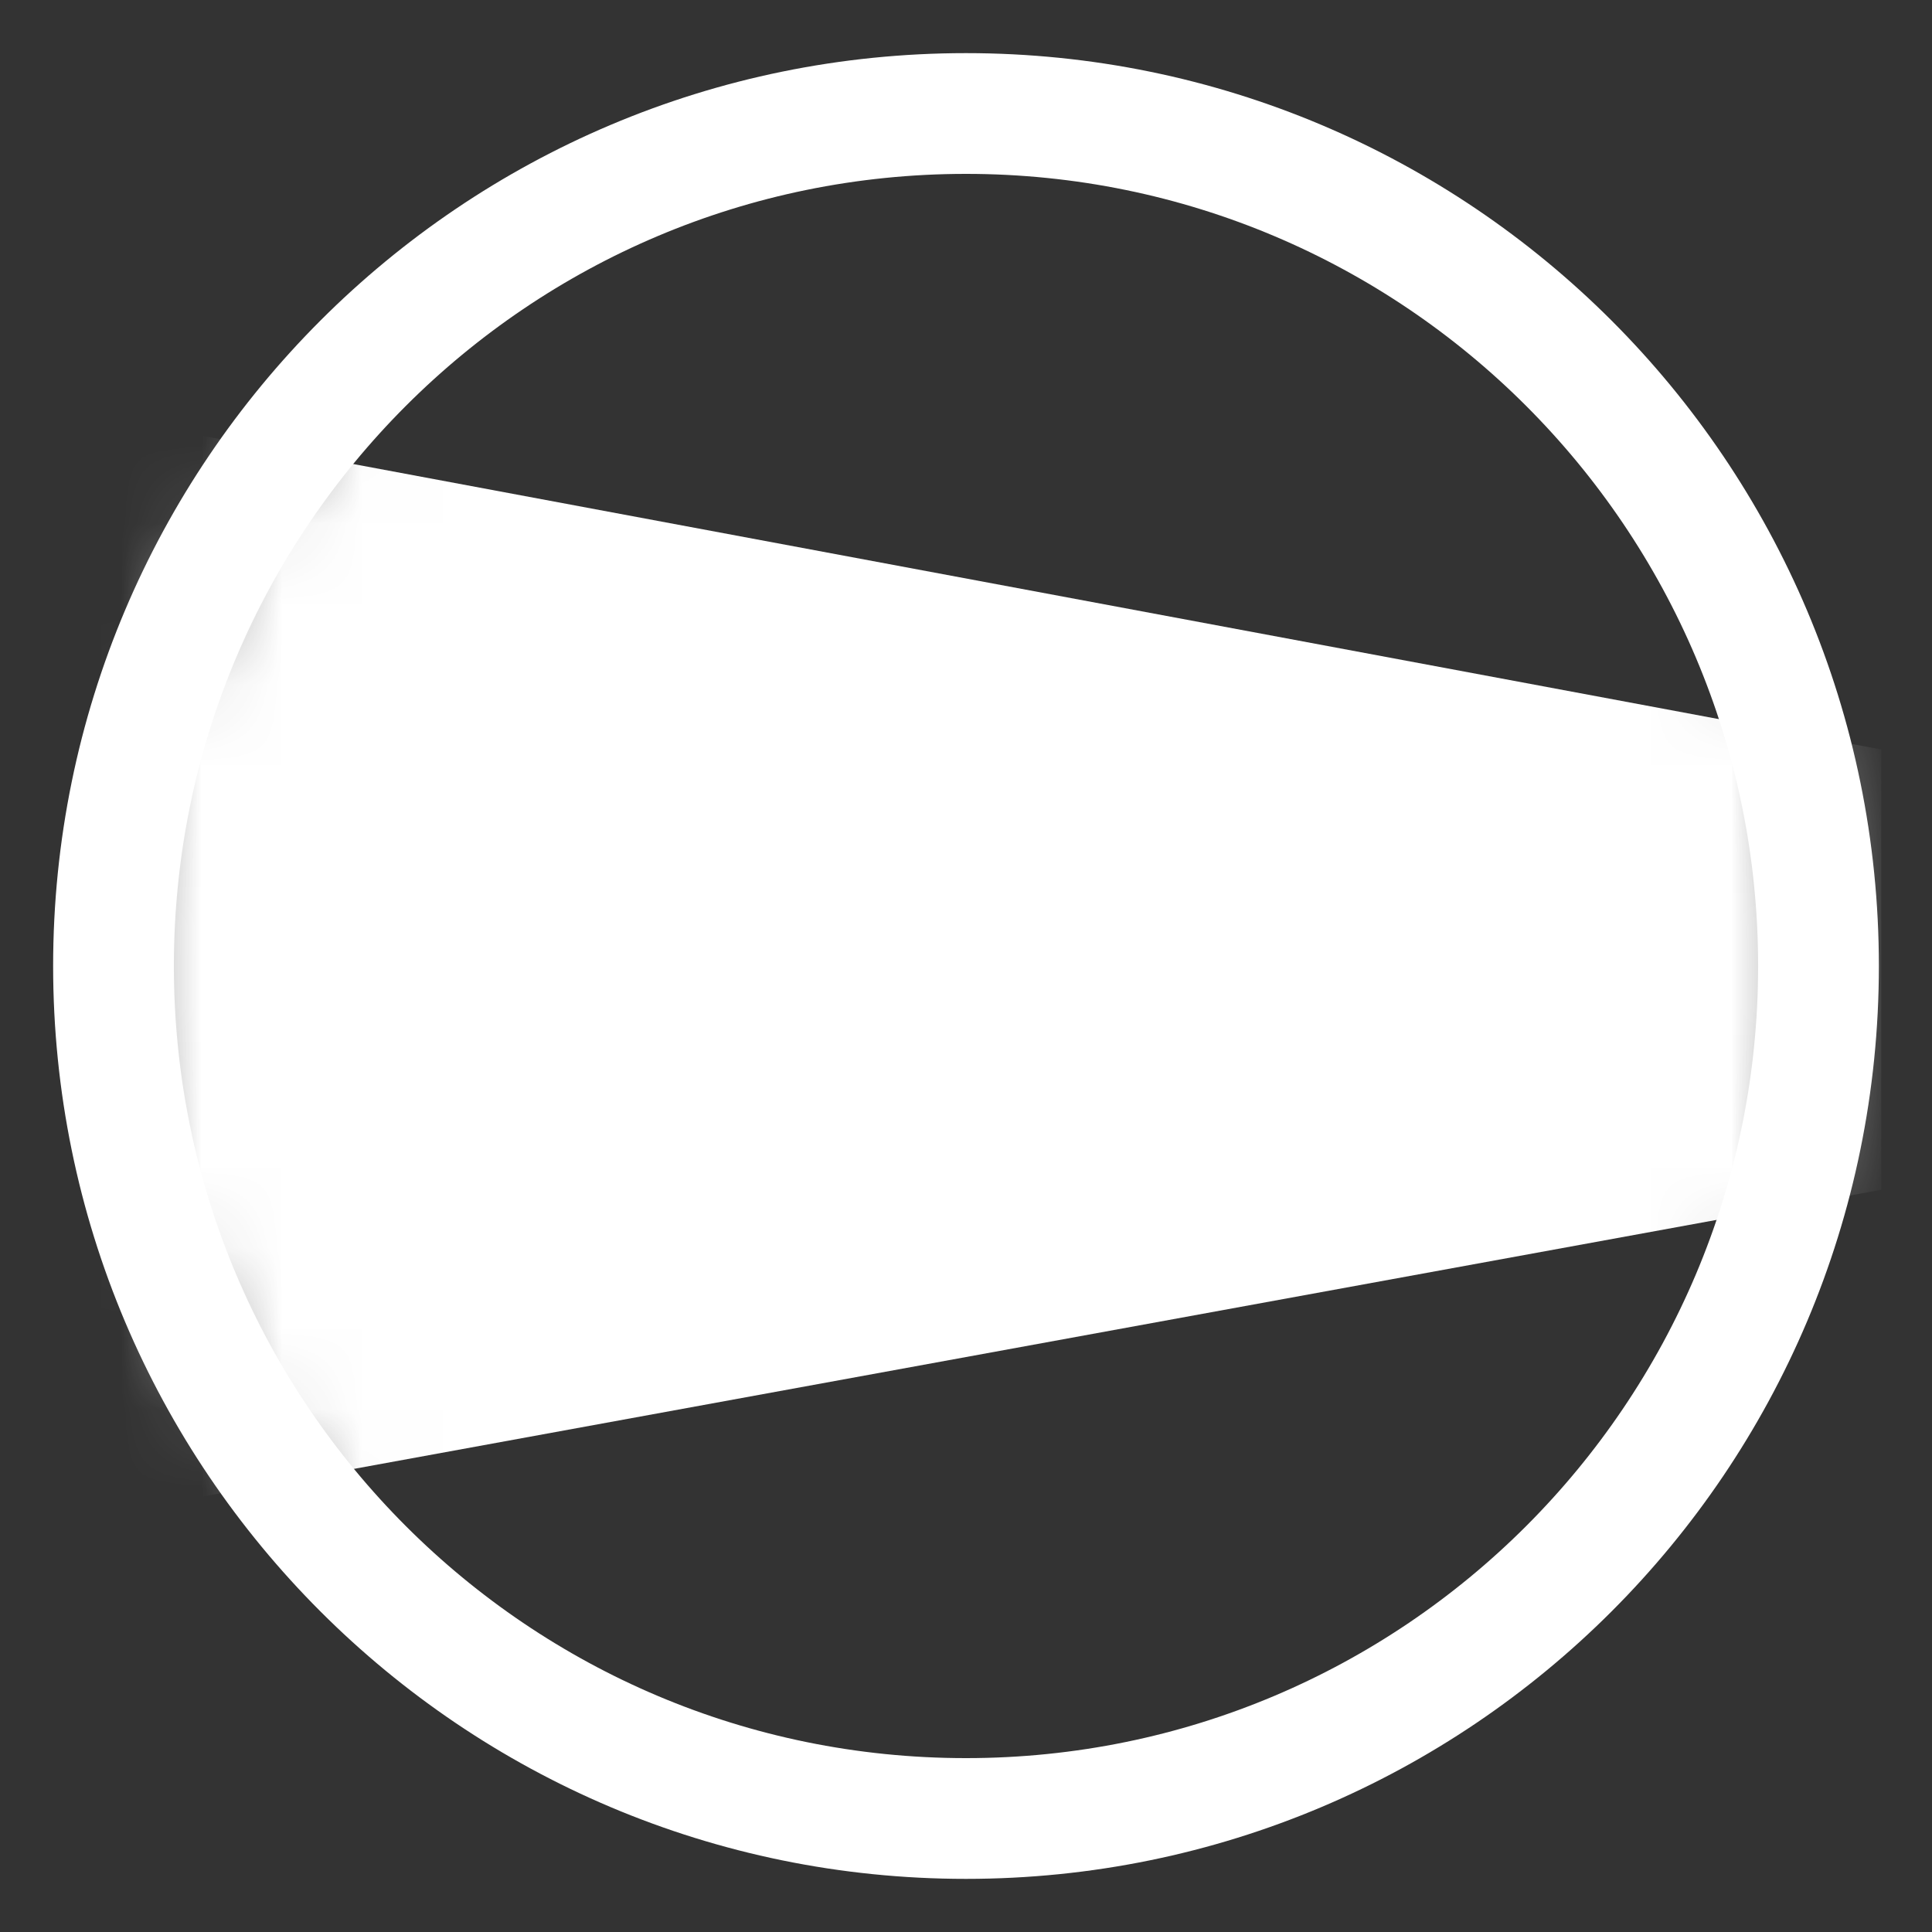 <svg width="24" height="24" viewBox="0 0 24 24" fill="none" xmlns="http://www.w3.org/2000/svg">
<rect x="0" y="0" width="24" height="24" fill="#333333" stroke="none"/>
<g clip-path="url(#clip0_29_100)">
<mask id="mask0_29_100" style="mask-type:luminance" maskUnits="userSpaceOnUse" x="1" y="1" width="22" height="22">
<path d="M12 22.59C17.849 22.59 22.59 17.849 22.59 12C22.59 6.151 17.849 1.41 12 1.41C6.151 1.41 1.41 6.151 1.41 12C1.41 17.849 6.151 22.59 12 22.59Z" fill="white"/>
</mask>
<g mask="url(#mask0_29_100)">
<path d="M1.26 5.18L23.37 9.31V14.78L1.26 18.82V5.18Z" fill="white"/>
</g>
<path d="M12 22.59C17.849 22.59 22.59 17.849 22.59 12C22.59 6.151 17.849 1.41 12 1.41C6.151 1.41 1.41 6.151 1.41 12C1.41 17.849 6.151 22.59 12 22.59Z" stroke="white" stroke-width="1.5" stroke-miterlimit="10"/>
</g>
<defs>
<clipPath id="clip0_29_100">
<rect width="24" height="24" fill="white"/>
</clipPath>
</defs>
</svg>
